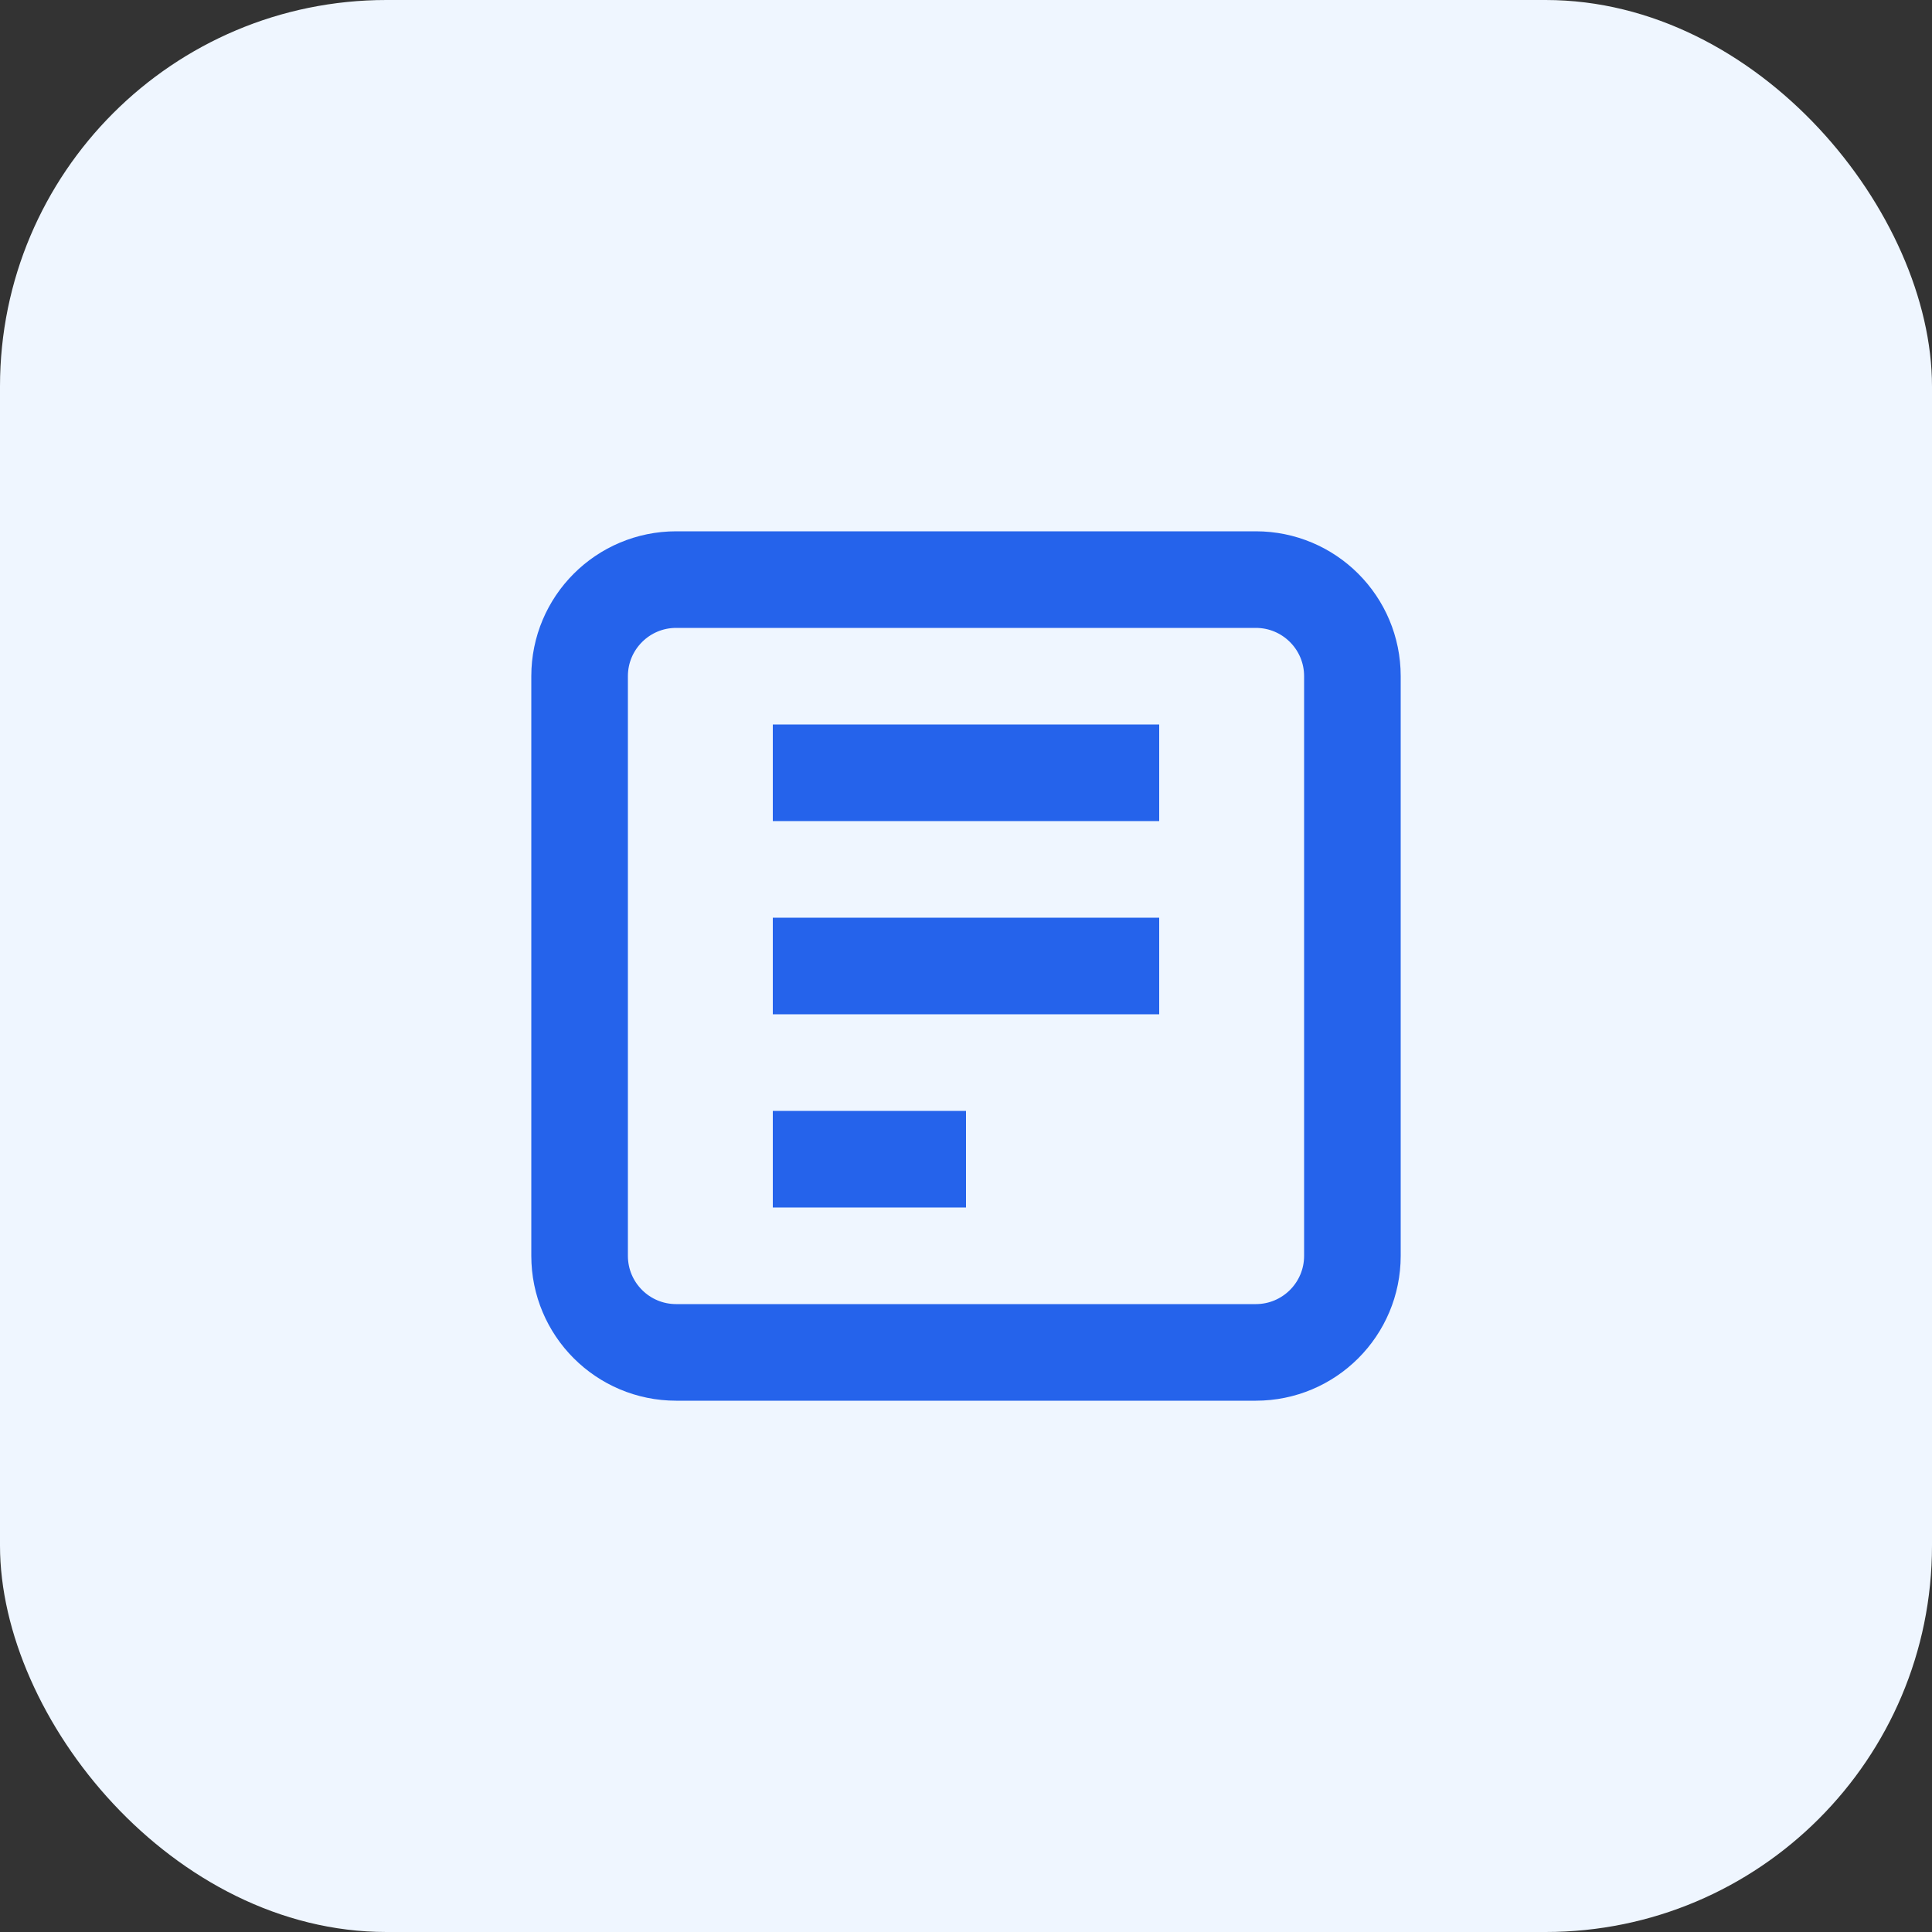 <svg width="40" height="40" viewBox="0 0 40 40" fill="none" xmlns="http://www.w3.org/2000/svg">
  <rect x="0" y="0" width="40" height="40" fill="#333333" stroke="none"/>
  <rect width="40" height="40" rx="8" fill="#EFF6FF"/>
  <path d="M14 12H26C27.105 12 28 12.895 28 14V26C28 27.105 27.105 28 26 28H14C12.895 28 12 27.105 12 26V14C12 12.895 12.895 12 14 12Z" stroke="#2563EB" stroke-width="2"/>
  <path d="M16 16H24M16 20H24M16 24H20" stroke="#2563EB" stroke-width="2"/>
</svg> 